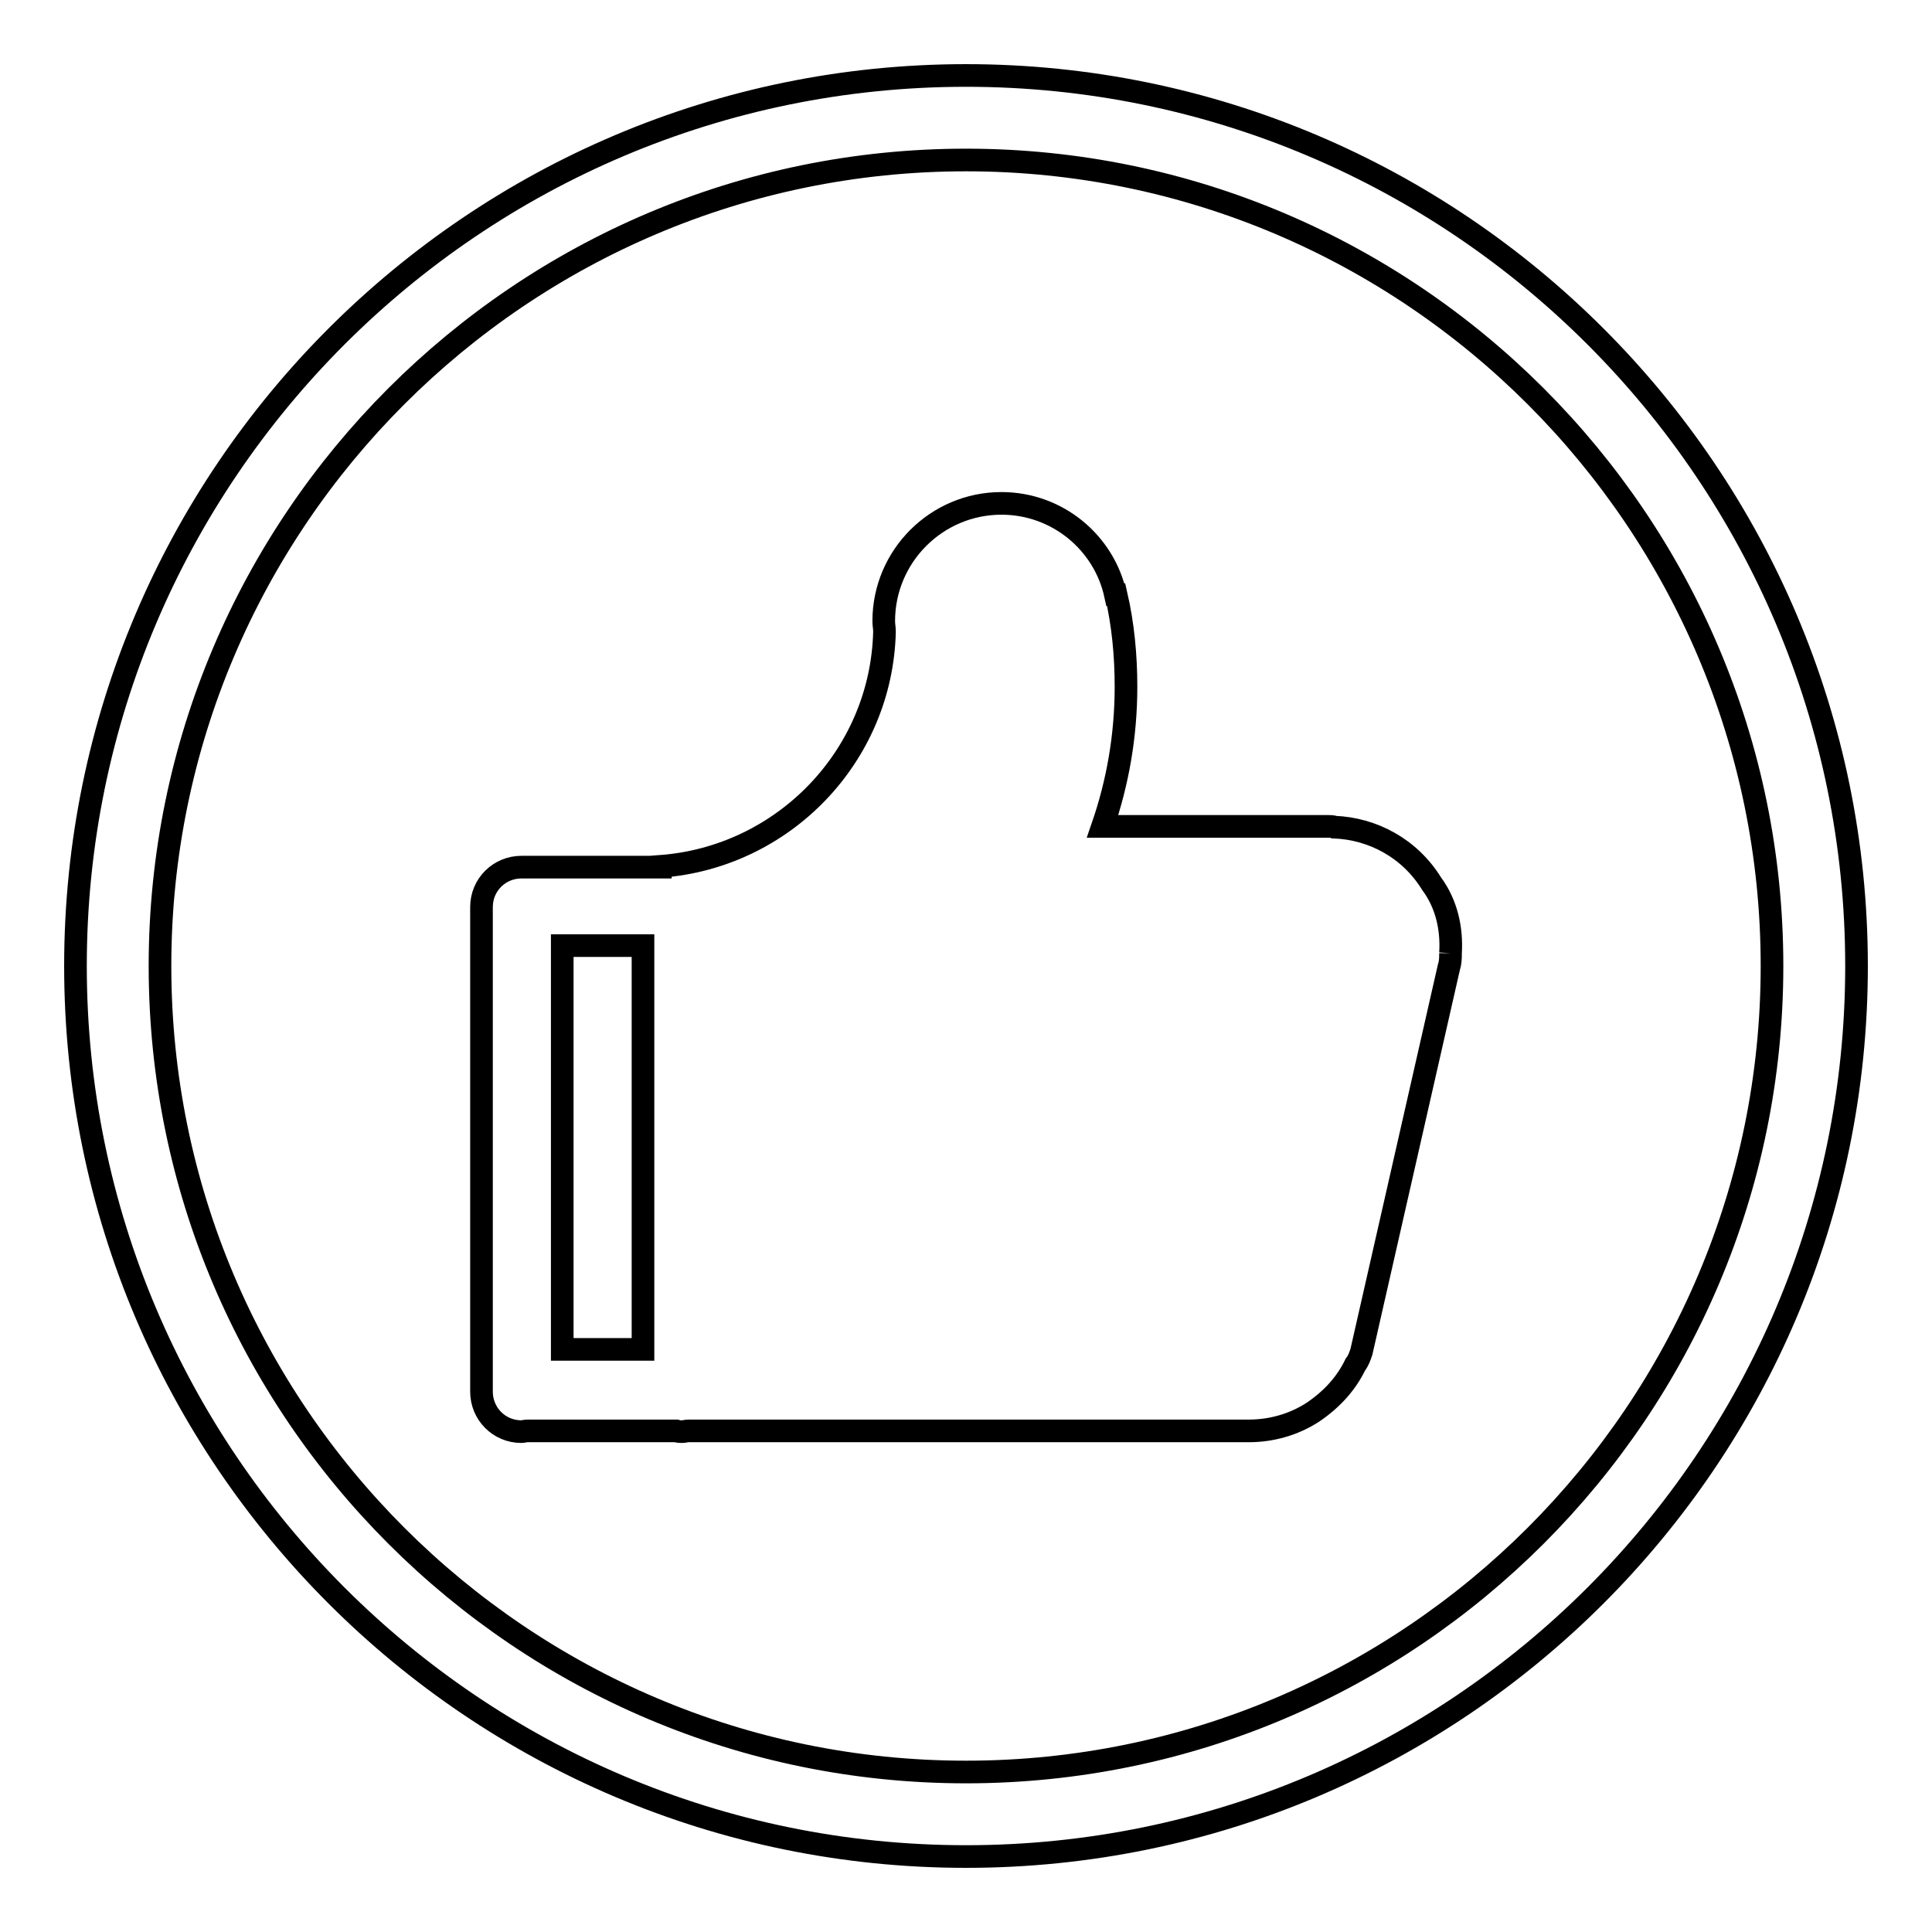 <?xml version="1.0" encoding="utf-8"?>
<!-- Svg Vector Icons : http://www.onlinewebfonts.com/icon -->
<!DOCTYPE svg PUBLIC "-//W3C//DTD SVG 1.1//EN" "http://www.w3.org/Graphics/SVG/1.1/DTD/svg11.dtd">
<svg version="1.1" xmlns="http://www.w3.org/2000/svg" xmlns:xlink="http://www.w3.org/1999/xlink" x="0px" y="0px" viewBox="0 0 256 256" enable-background="new 0 0 256 256" xml:space="preserve">
<g><g><path stroke-width="3" fill-opacity="0" stroke="#000000"  d="M128,246c-65.1,0-118-52.9-118-118C10,62.9,62.9,10,128,10c65.1,0,118,52.9,118,118C246,193.1,193.1,246,128,246L128,246z M128,21.2C69.1,21.2,21.2,69.1,21.2,128c0,58.9,47.9,106.8,106.8,106.8c58.9,0,106.8-47.9,106.8-106.8C234.8,69.1,186.9,21.2,128,21.2L128,21.2z"/><path stroke-width="3" fill-opacity="0" stroke="#000000"  d="M192.2,126.3c0,0.6,0,1.2-0.2,1.8l-11.6,51c-0.2,0.6-0.4,1.2-0.8,1.7c-1.2,2.5-3.1,4.6-5.6,6.3c-2.6,1.7-5.6,2.5-8.5,2.5v0l-74.3,0c-0.3,0-0.5,0.1-0.8,0.1s-0.5,0-0.8-0.1H69.9c-0.3,0-0.6,0.1-0.8,0.1c-3,0-5.3-2.4-5.3-5.3l0-64.2c0-3,2.4-5.3,5.3-5.3c0.2,0,0.4,0,0.7,0l17.7,0v-0.1c16.3-1.2,29.3-14.6,29.7-31.1c0-0.5-0.1-0.9-0.1-1.4c0-8.6,7-15.6,15.6-15.6c7.4,0,13.6,5.2,15.1,12.1h0.1c0.9,3.9,1.3,8,1.3,12.2c0,6.5-1.1,12.7-3.1,18.5l29.9,0c0.3,0,0.6,0,0.8,0.1c5.1,0.2,10,2.8,12.9,7.5C191.7,119.8,192.4,123.1,192.2,126.3 M74.5,178.8h10.7l0-53.5l-10.7,0L74.5,178.8L74.5,178.8L74.5,178.8z"/></g></g>
</svg>